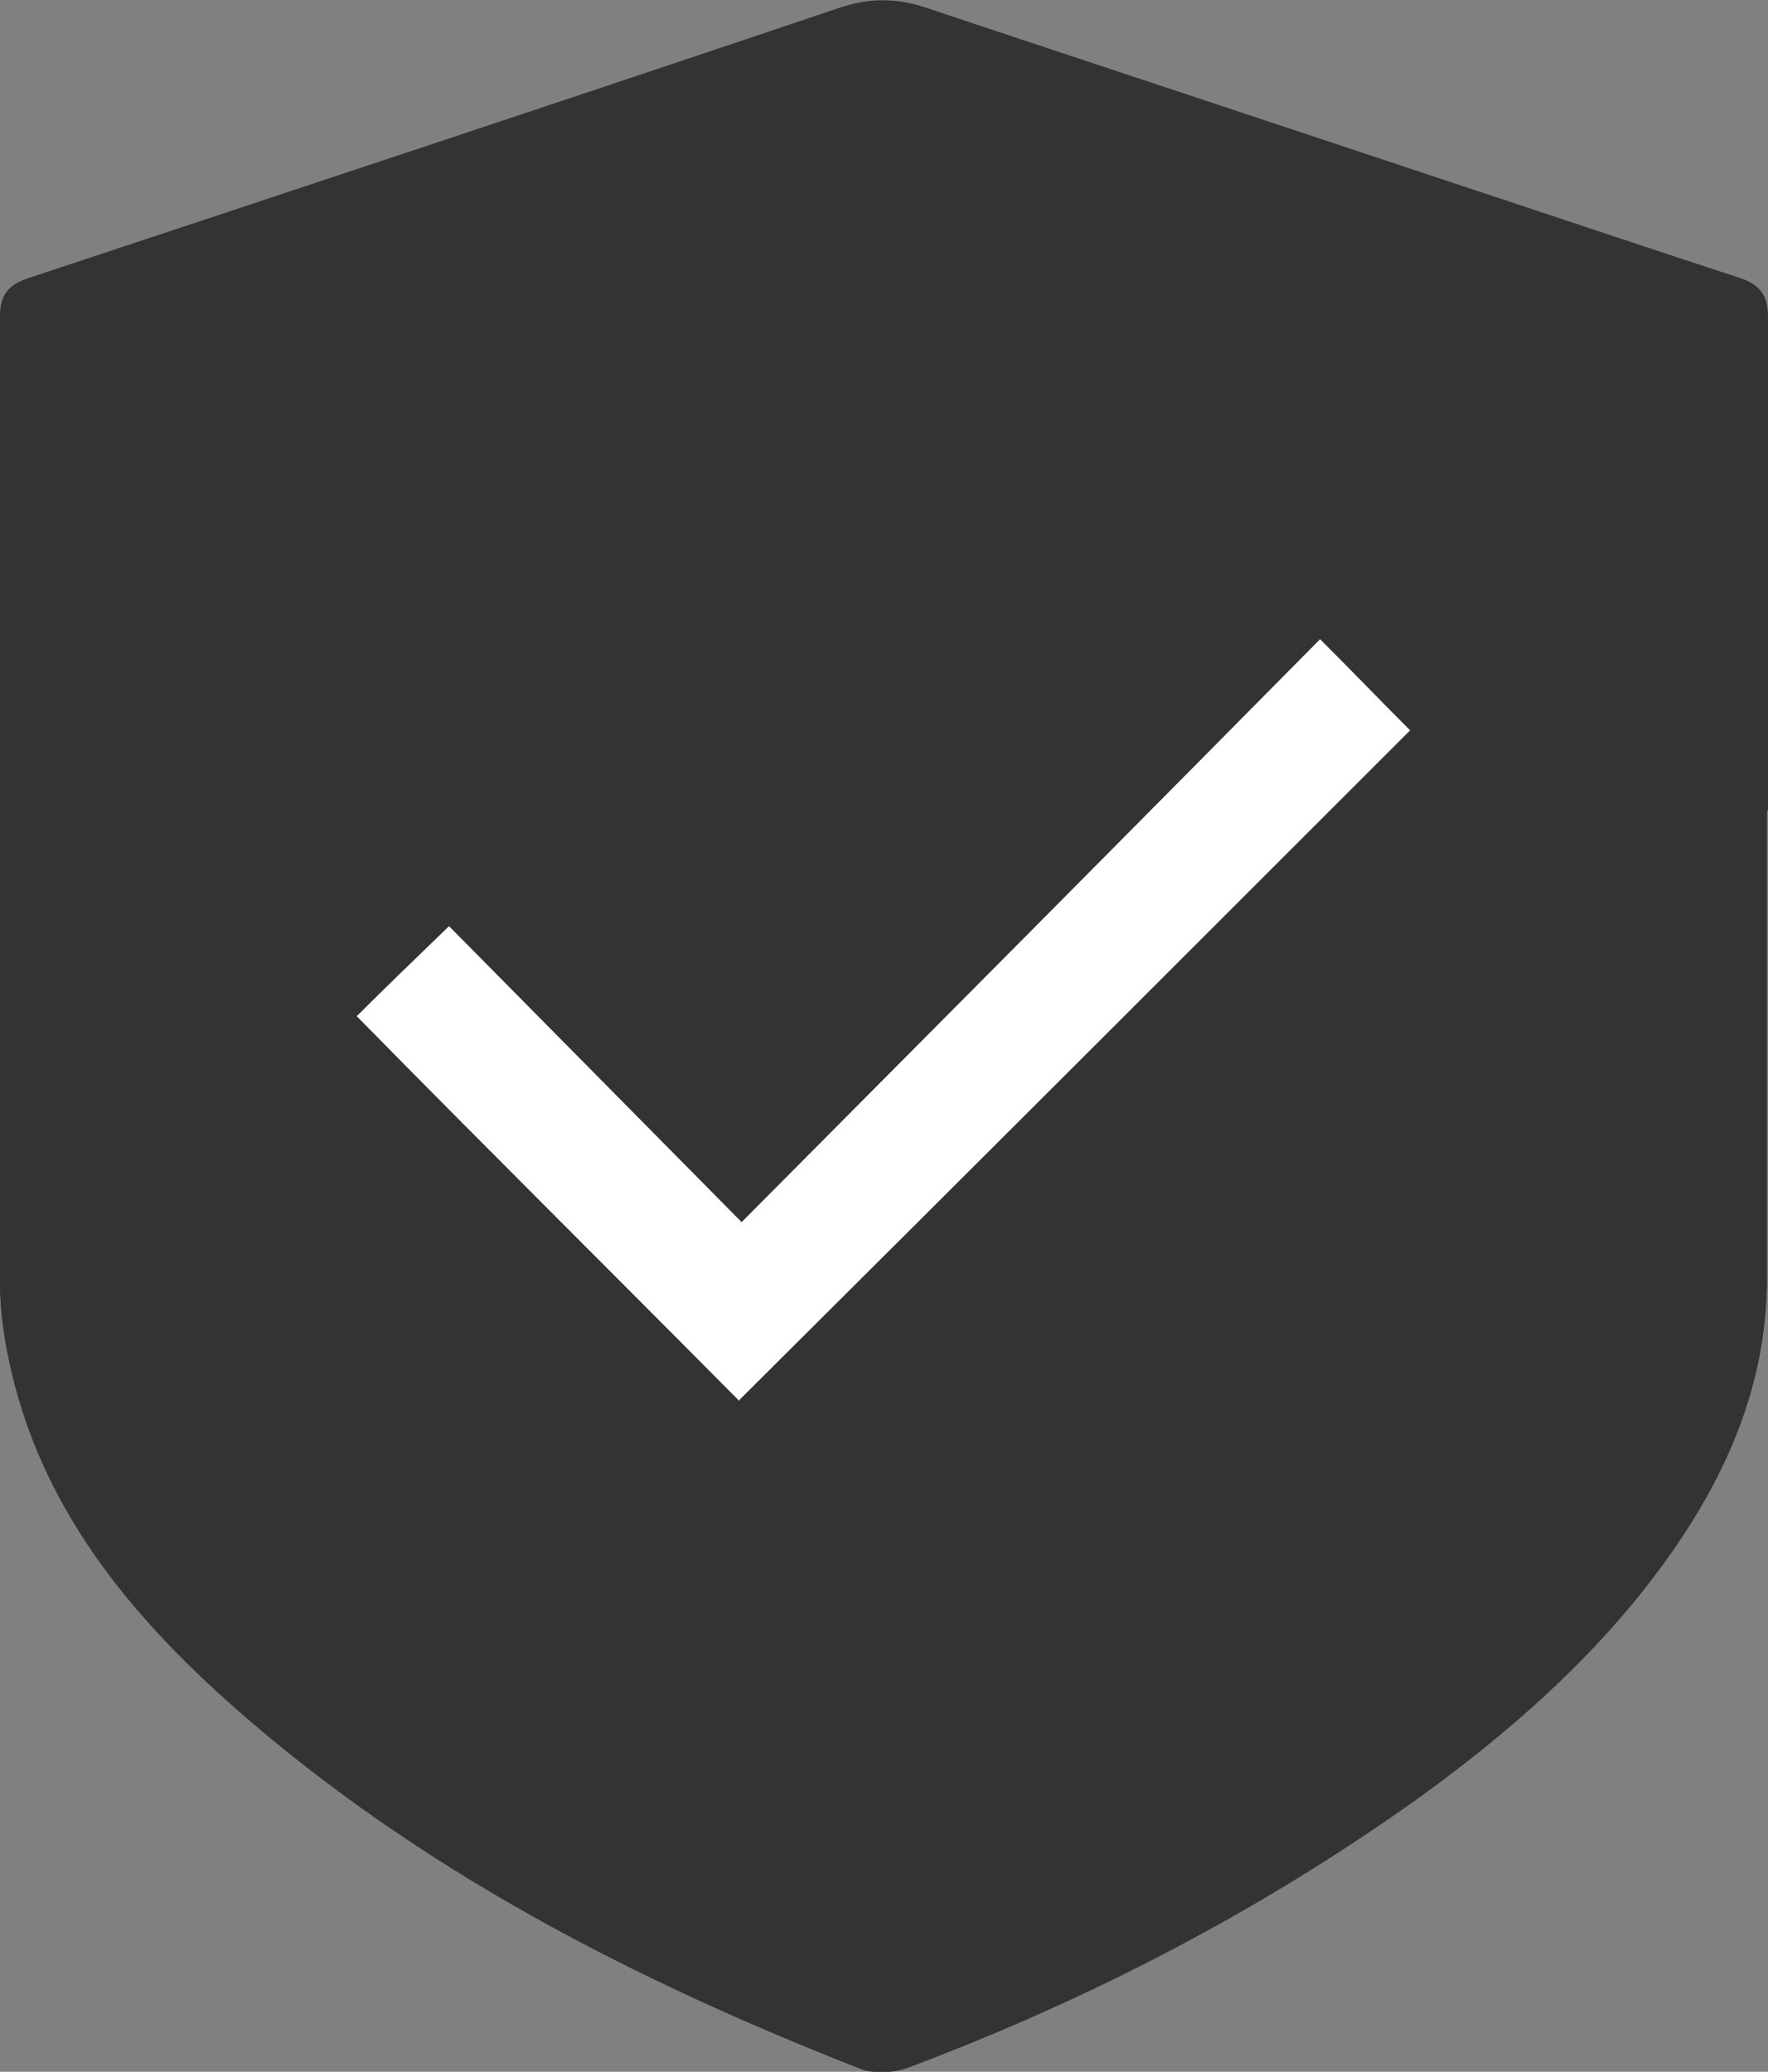 <?xml version="1.0" encoding="UTF-8"?><svg id="Layer_2" xmlns="http://www.w3.org/2000/svg" viewBox="0 0 15.71 18.41"><rect x="0" y="0" width="15.71" height="18.41" fill="#808080" stroke="none"/><defs><style>.cls-1{fill:#333;}.cls-1,.cls-2{stroke-width:0px;}.cls-2{fill:#fff;}</style></defs><g id="Shield"><path class="cls-1" d="m15.7,7.2s0,0,0,0c0-1.46,0-2.91,0-4.37,0-.2-.05-.3-.25-.36C13.05,1.67,10.64.87,8.23.07c-.27-.09-.5-.08-.77,0C5.06.88,2.67,1.67.26,2.47.08,2.53,0,2.61,0,2.82c0,2.85,0,5.71,0,8.56,0,.23.03.47.08.7.27,1.29,1.06,2.25,2.01,3.09,1.64,1.45,3.55,2.42,5.57,3.21.12.05.29.03.42-.02,1.62-.62,3.14-1.4,4.55-2.41.77-.55,1.48-1.18,2.06-1.94.59-.79,1.01-1.65,1.01-2.66,0-1.39,0-2.78,0-4.16Z"/><path class="cls-1" d="m15.7,7.2c0,1.39,0,2.78,0,4.16,0,1.01-.41,1.87-1.01,2.66-.58.76-1.29,1.38-2.06,1.94-1.41,1.01-2.93,1.8-4.55,2.41-.13.05-.3.06-.42.02-2.02-.79-3.93-1.77-5.57-3.21-.95-.84-1.74-1.8-2.01-3.09-.05-.23-.08-.47-.08-.7C0,8.52,0,5.67,0,2.82c0-.21.08-.29.26-.35C2.67,1.67,5.06.88,7.46.07c.26-.09.5-.09.77,0,2.41.81,4.81,1.61,7.23,2.4.2.07.25.17.25.36,0,1.46,0,2.91,0,4.37,0,0,0,0,0,0Zm-9.13,5.25c2-1.99,3.99-3.99,5.96-5.95-.24-.24-.5-.5-.8-.81-1.7,1.71-3.41,3.43-5.14,5.18-.89-.9-1.76-1.78-2.6-2.63-.3.29-.57.55-.82.8,1.14,1.14,2.28,2.29,3.4,3.42Z"/><path class="cls-2" d="m6.57,12.45c-1.12-1.13-2.27-2.27-3.4-3.42.25-.25.52-.51.82-.8.84.85,1.71,1.73,2.6,2.63,1.74-1.75,3.45-3.47,5.14-5.18.3.3.56.57.8.81-1.97,1.97-3.96,3.96-5.96,5.95Z"/></g></svg>